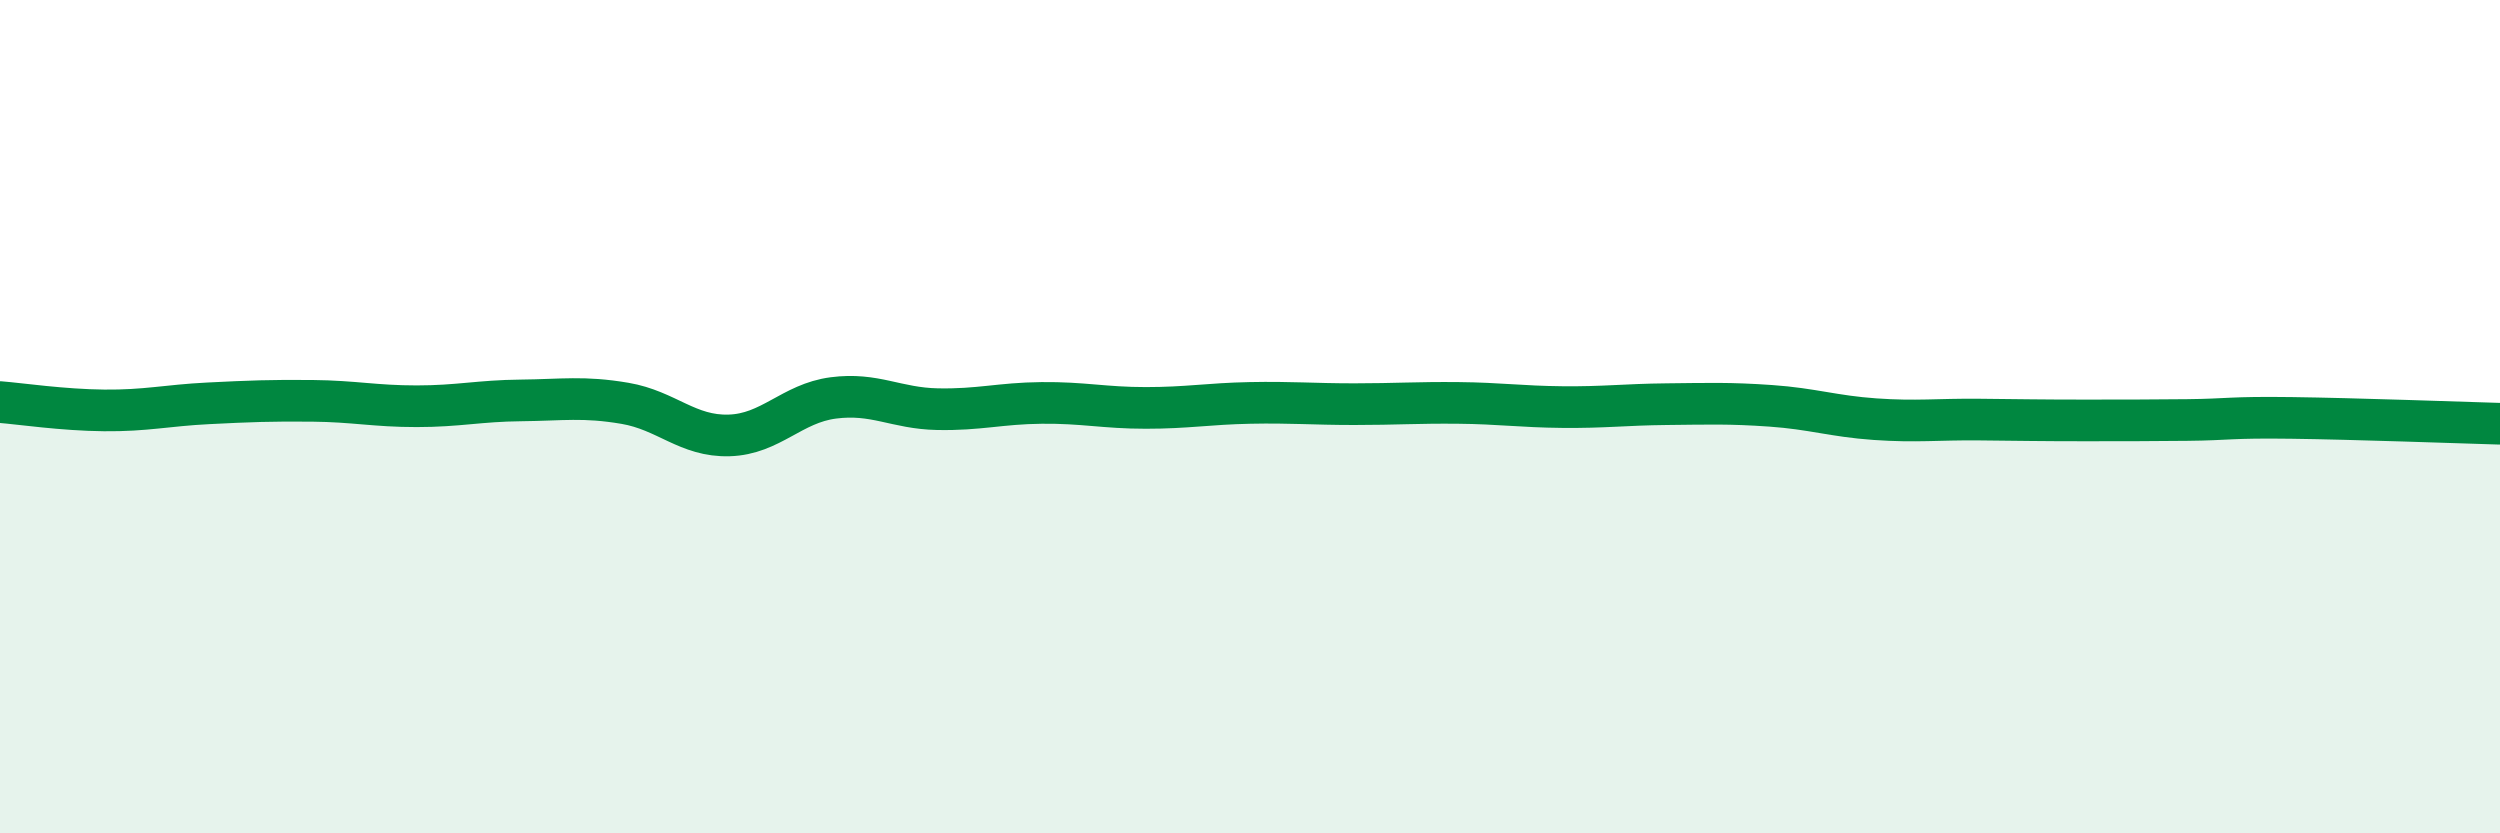 
    <svg width="60" height="20" viewBox="0 0 60 20" xmlns="http://www.w3.org/2000/svg">
      <path
        d="M 0,9.65 C 0.5,9.69 1.5,9.84 2.5,9.85 C 3.5,9.86 4,9.73 5,9.68 C 6,9.63 6.5,9.61 7.5,9.62 C 8.5,9.63 9,9.75 10,9.75 C 11,9.75 11.5,9.62 12.5,9.61 C 13.5,9.6 14,9.51 15,9.68 C 16,9.85 16.5,10.48 17.5,10.45 C 18.5,10.42 19,9.68 20,9.55 C 21,9.42 21.5,9.8 22.5,9.82 C 23.5,9.84 24,9.68 25,9.67 C 26,9.66 26.5,9.79 27.5,9.79 C 28.5,9.79 29,9.69 30,9.67 C 31,9.65 31.5,9.7 32.5,9.7 C 33.5,9.7 34,9.66 35,9.67 C 36,9.68 36.5,9.76 37.5,9.77 C 38.5,9.78 39,9.71 40,9.7 C 41,9.69 41.5,9.67 42.5,9.74 C 43.5,9.81 44,9.99 45,10.06 C 46,10.13 46.5,10.06 47.5,10.07 C 48.5,10.08 49,10.09 50,10.09 C 51,10.09 51.5,10.09 52.5,10.08 C 53.5,10.07 53.5,10.01 55,10.03 C 56.5,10.05 59,10.14 60,10.17L60 20L0 20Z"
        fill="#008740"
        opacity="0.1"
        stroke-linecap="round"
        stroke-linejoin="round"
      />
      <path
        d="M 0,9.65 C 0.5,9.69 1.5,9.84 2.5,9.85 C 3.5,9.86 4,9.73 5,9.68 C 6,9.63 6.5,9.61 7.5,9.62 C 8.5,9.63 9,9.75 10,9.75 C 11,9.75 11.5,9.62 12.5,9.61 C 13.5,9.6 14,9.51 15,9.68 C 16,9.85 16.5,10.48 17.5,10.45 C 18.5,10.42 19,9.68 20,9.55 C 21,9.42 21.5,9.8 22.5,9.82 C 23.5,9.84 24,9.68 25,9.67 C 26,9.66 26.5,9.79 27.5,9.79 C 28.5,9.79 29,9.69 30,9.67 C 31,9.65 31.5,9.7 32.5,9.7 C 33.5,9.7 34,9.66 35,9.67 C 36,9.68 36.5,9.76 37.5,9.77 C 38.5,9.78 39,9.71 40,9.7 C 41,9.69 41.5,9.67 42.5,9.74 C 43.5,9.81 44,9.99 45,10.06 C 46,10.13 46.5,10.06 47.5,10.07 C 48.5,10.08 49,10.09 50,10.09 C 51,10.09 51.5,10.09 52.5,10.08 C 53.5,10.07 53.5,10.01 55,10.03 C 56.5,10.05 59,10.14 60,10.17"
        stroke="#008740"
        stroke-width="1"
        fill="none"
        stroke-linecap="round"
        stroke-linejoin="round"
      />
    </svg>
  